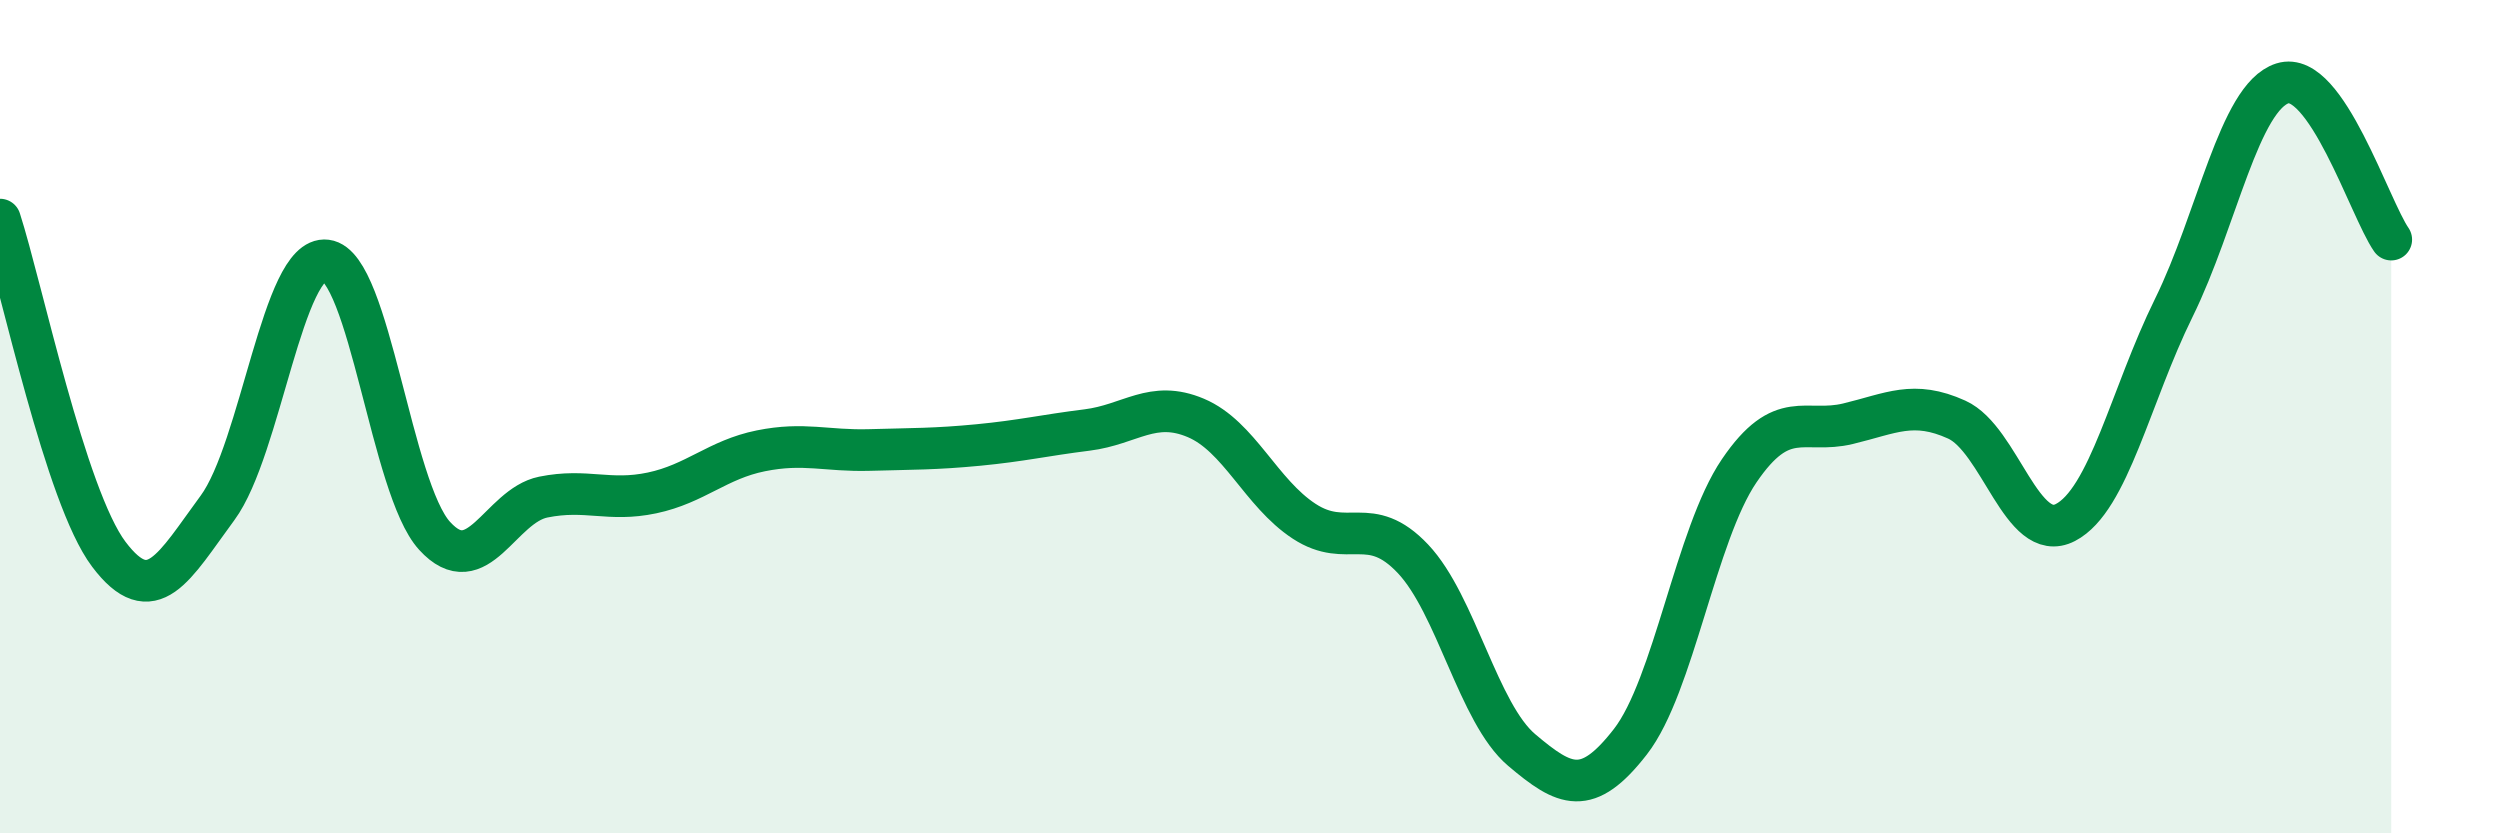 
    <svg width="60" height="20" viewBox="0 0 60 20" xmlns="http://www.w3.org/2000/svg">
      <path
        d="M 0,5.27 C 0.52,6.88 1.57,11.92 2.61,13.3 C 3.65,14.68 4.18,13.6 5.22,12.19 C 6.26,10.78 6.79,6.12 7.83,6.25 C 8.87,6.38 9.39,11.72 10.43,12.86 C 11.47,14 12,12.14 13.04,11.93 C 14.08,11.72 14.61,12.05 15.65,11.83 C 16.69,11.61 17.22,11.03 18.26,10.82 C 19.3,10.61 19.83,10.83 20.87,10.8 C 21.91,10.77 22.44,10.78 23.48,10.68 C 24.52,10.58 25.05,10.45 26.09,10.32 C 27.13,10.19 27.66,9.59 28.7,10.03 C 29.74,10.47 30.26,11.83 31.3,12.51 C 32.34,13.19 32.87,12.31 33.91,13.41 C 34.95,14.51 35.48,17.12 36.52,18 C 37.56,18.88 38.09,19.14 39.13,17.8 C 40.17,16.46 40.7,12.83 41.74,11.3 C 42.78,9.77 43.31,10.42 44.35,10.17 C 45.39,9.92 45.92,9.6 46.96,10.07 C 48,10.54 48.53,13.08 49.57,12.54 C 50.61,12 51.13,9.5 52.17,7.39 C 53.21,5.28 53.74,2.33 54.78,2 C 55.82,1.67 56.87,5 57.39,5.75L57.39 20L0 20Z"
        fill="#008740"
        opacity="0.1"
        stroke-linecap="round"
        stroke-linejoin="round"
      />
      <path
        d="M 0,5.27 C 0.52,6.88 1.57,11.92 2.61,13.3 C 3.65,14.68 4.18,13.6 5.22,12.19 C 6.26,10.78 6.79,6.12 7.83,6.25 C 8.87,6.38 9.39,11.72 10.43,12.86 C 11.47,14 12,12.14 13.04,11.93 C 14.08,11.72 14.61,12.05 15.65,11.83 C 16.69,11.61 17.22,11.03 18.26,10.82 C 19.3,10.61 19.83,10.83 20.87,10.8 C 21.91,10.77 22.44,10.78 23.48,10.68 C 24.52,10.58 25.05,10.45 26.09,10.32 C 27.13,10.19 27.66,9.59 28.7,10.03 C 29.74,10.47 30.26,11.83 31.3,12.51 C 32.34,13.19 32.87,12.31 33.91,13.41 C 34.95,14.51 35.48,17.12 36.52,18 C 37.56,18.88 38.09,19.14 39.13,17.8 C 40.17,16.46 40.7,12.83 41.74,11.3 C 42.78,9.77 43.31,10.42 44.35,10.17 C 45.39,9.92 45.92,9.6 46.96,10.07 C 48,10.54 48.53,13.08 49.57,12.54 C 50.61,12 51.13,9.5 52.17,7.39 C 53.21,5.28 53.74,2.33 54.78,2 C 55.82,1.67 56.87,5 57.39,5.75"
        stroke="#008740"
        stroke-width="1"
        fill="none"
        stroke-linecap="round"
        stroke-linejoin="round"
      />
    </svg>
  
